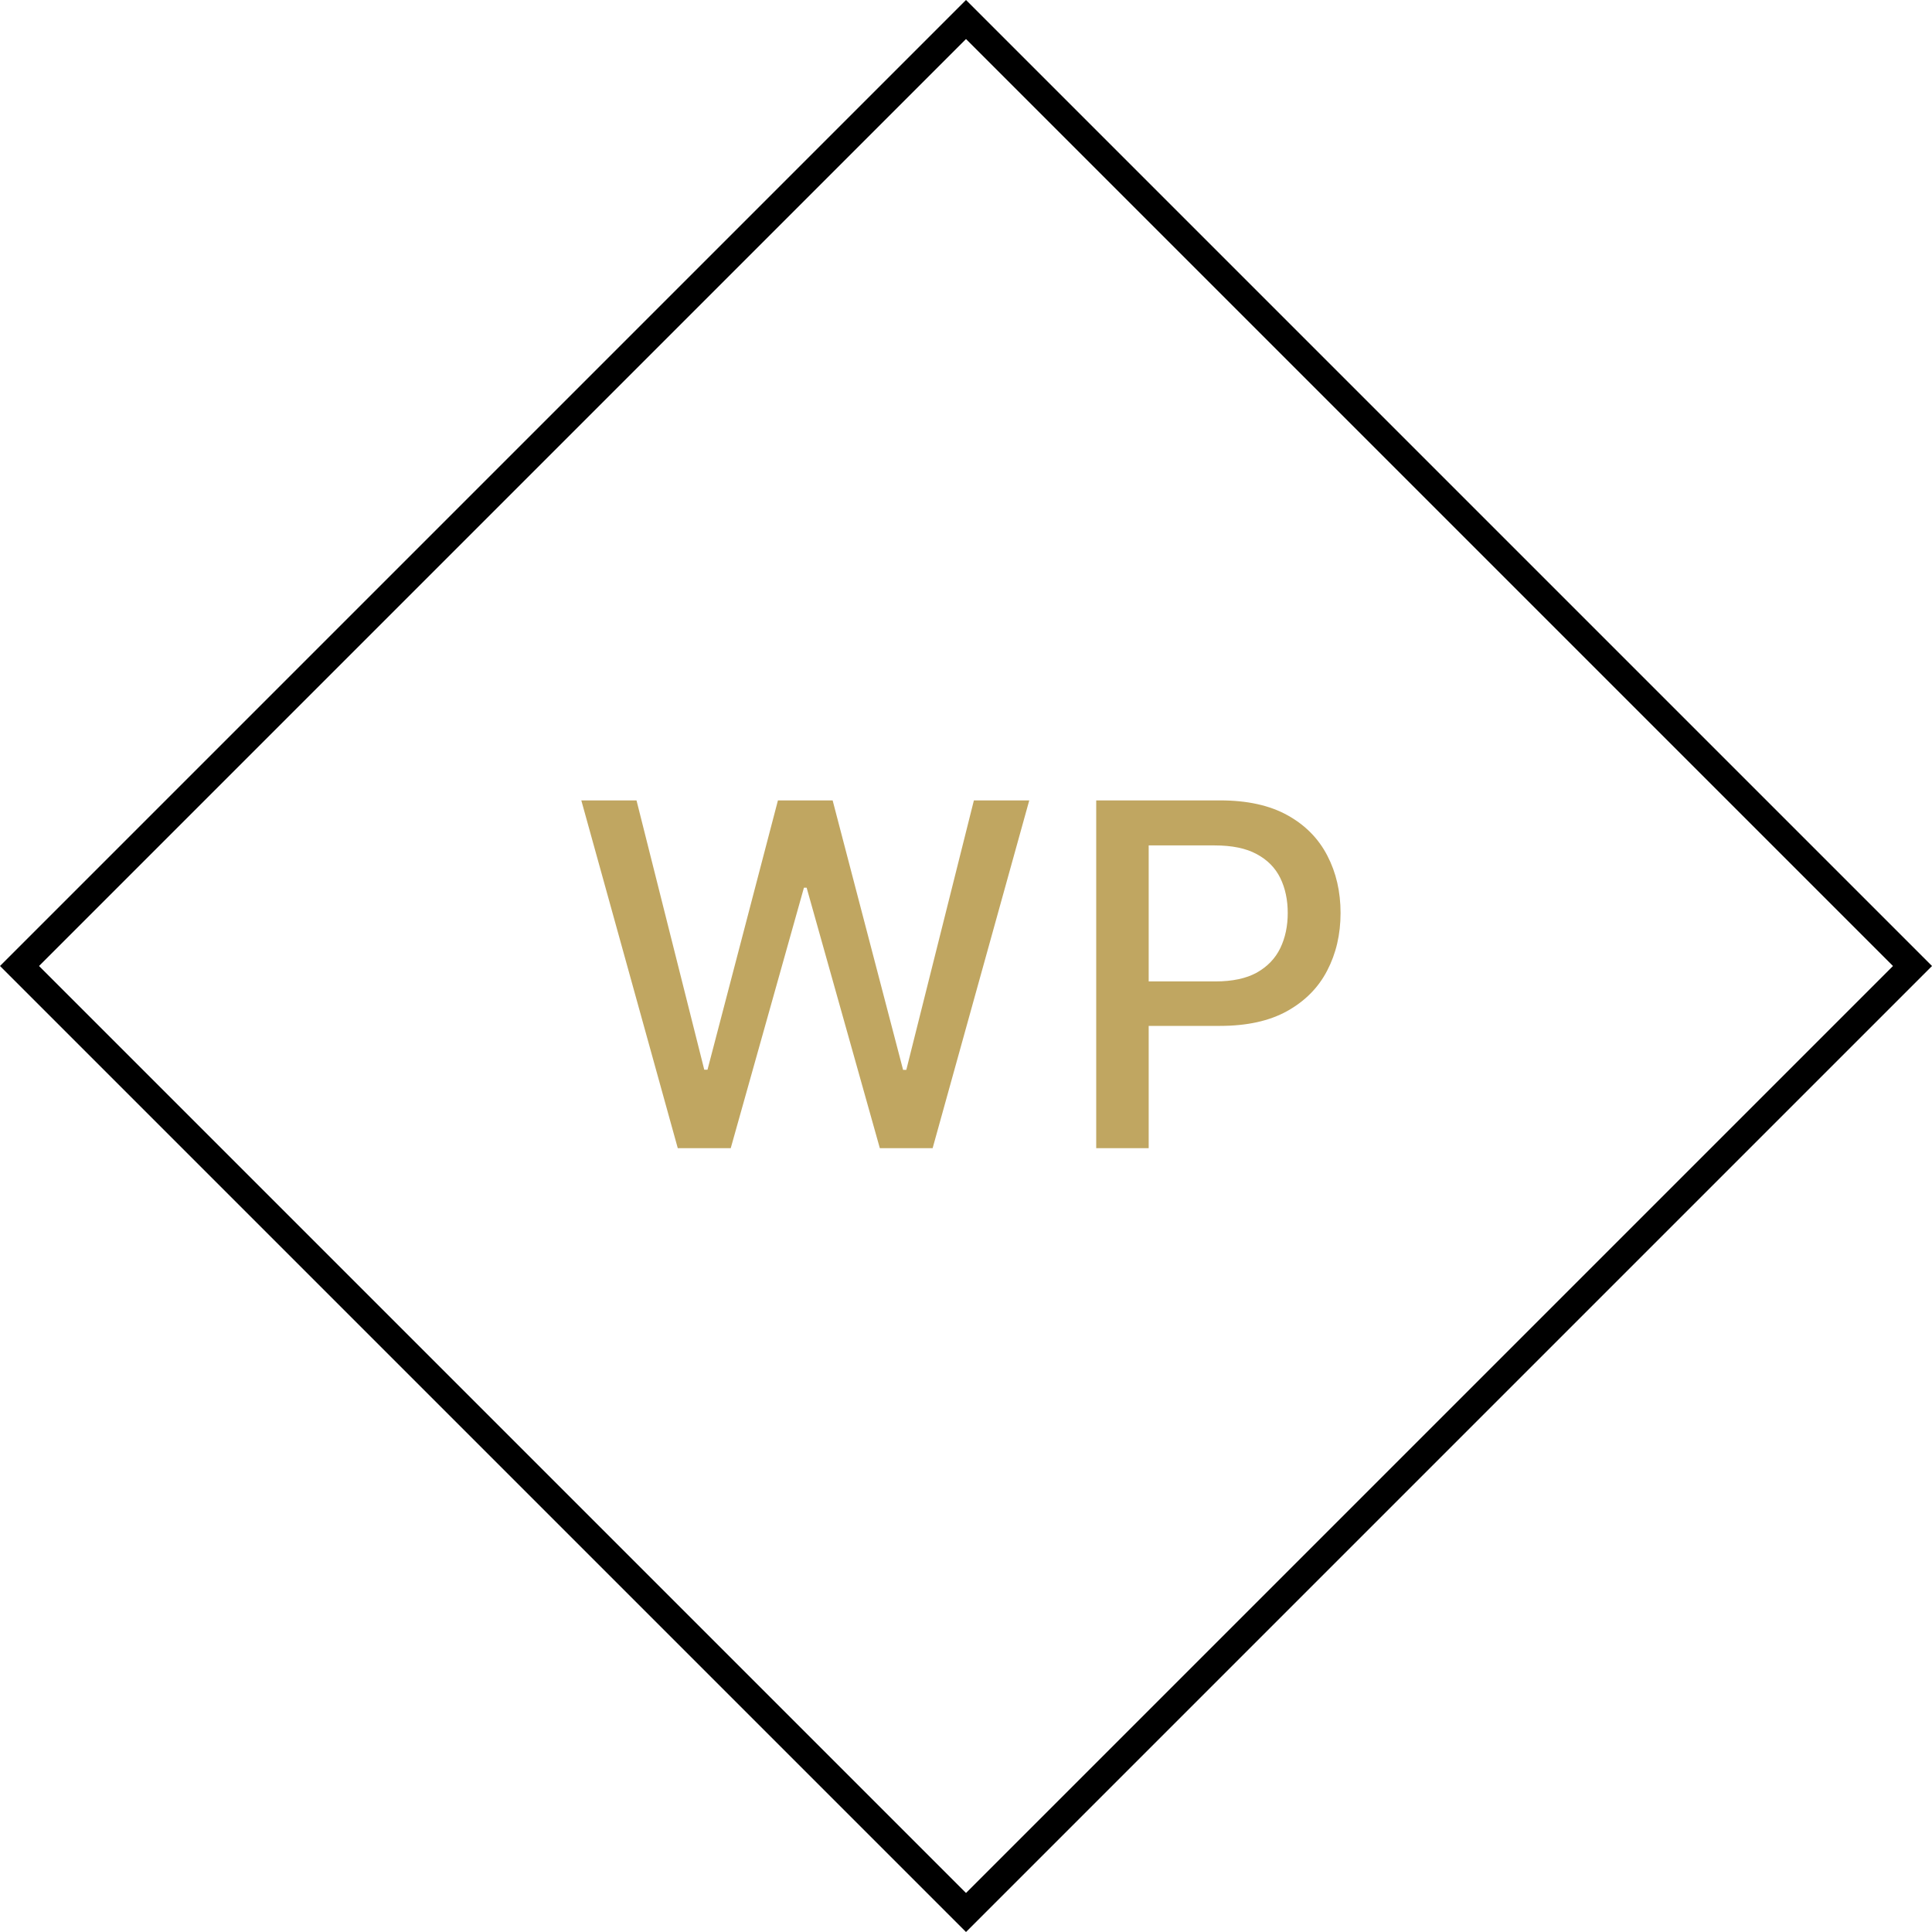 <svg width="70" height="70" viewBox="0 0 70 70" fill="none" xmlns="http://www.w3.org/2000/svg">
<rect x="0.707" y="35" width="48.498" height="48.498" transform="rotate(-45 0.707 35)" stroke="black"/>
<path d="M39.718 41.6V29H44.209C45.189 29 46.001 29.179 46.645 29.536C47.289 29.892 47.771 30.381 48.091 31C48.411 31.615 48.571 32.308 48.571 33.079C48.571 33.854 48.408 34.552 48.084 35.171C47.765 35.786 47.281 36.274 46.633 36.635C45.989 36.992 45.179 37.17 44.203 37.17H41.114V35.559H44.03C44.65 35.559 45.152 35.452 45.538 35.239C45.923 35.021 46.206 34.726 46.387 34.353C46.567 33.98 46.657 33.555 46.657 33.079C46.657 32.603 46.567 32.181 46.387 31.812C46.206 31.443 45.921 31.154 45.531 30.945C45.146 30.735 44.637 30.631 44.006 30.631H41.619V41.6H39.718Z" fill="#C0A661"/>
<path d="M24.557 41.6L21.062 29H23.062L25.517 38.758H25.634L28.186 29H30.168L32.721 38.764H32.837L35.286 29H37.292L33.791 41.6H31.878L29.226 32.163H29.128L26.476 41.6H24.557Z" fill="#C0A661"/>
</svg>
